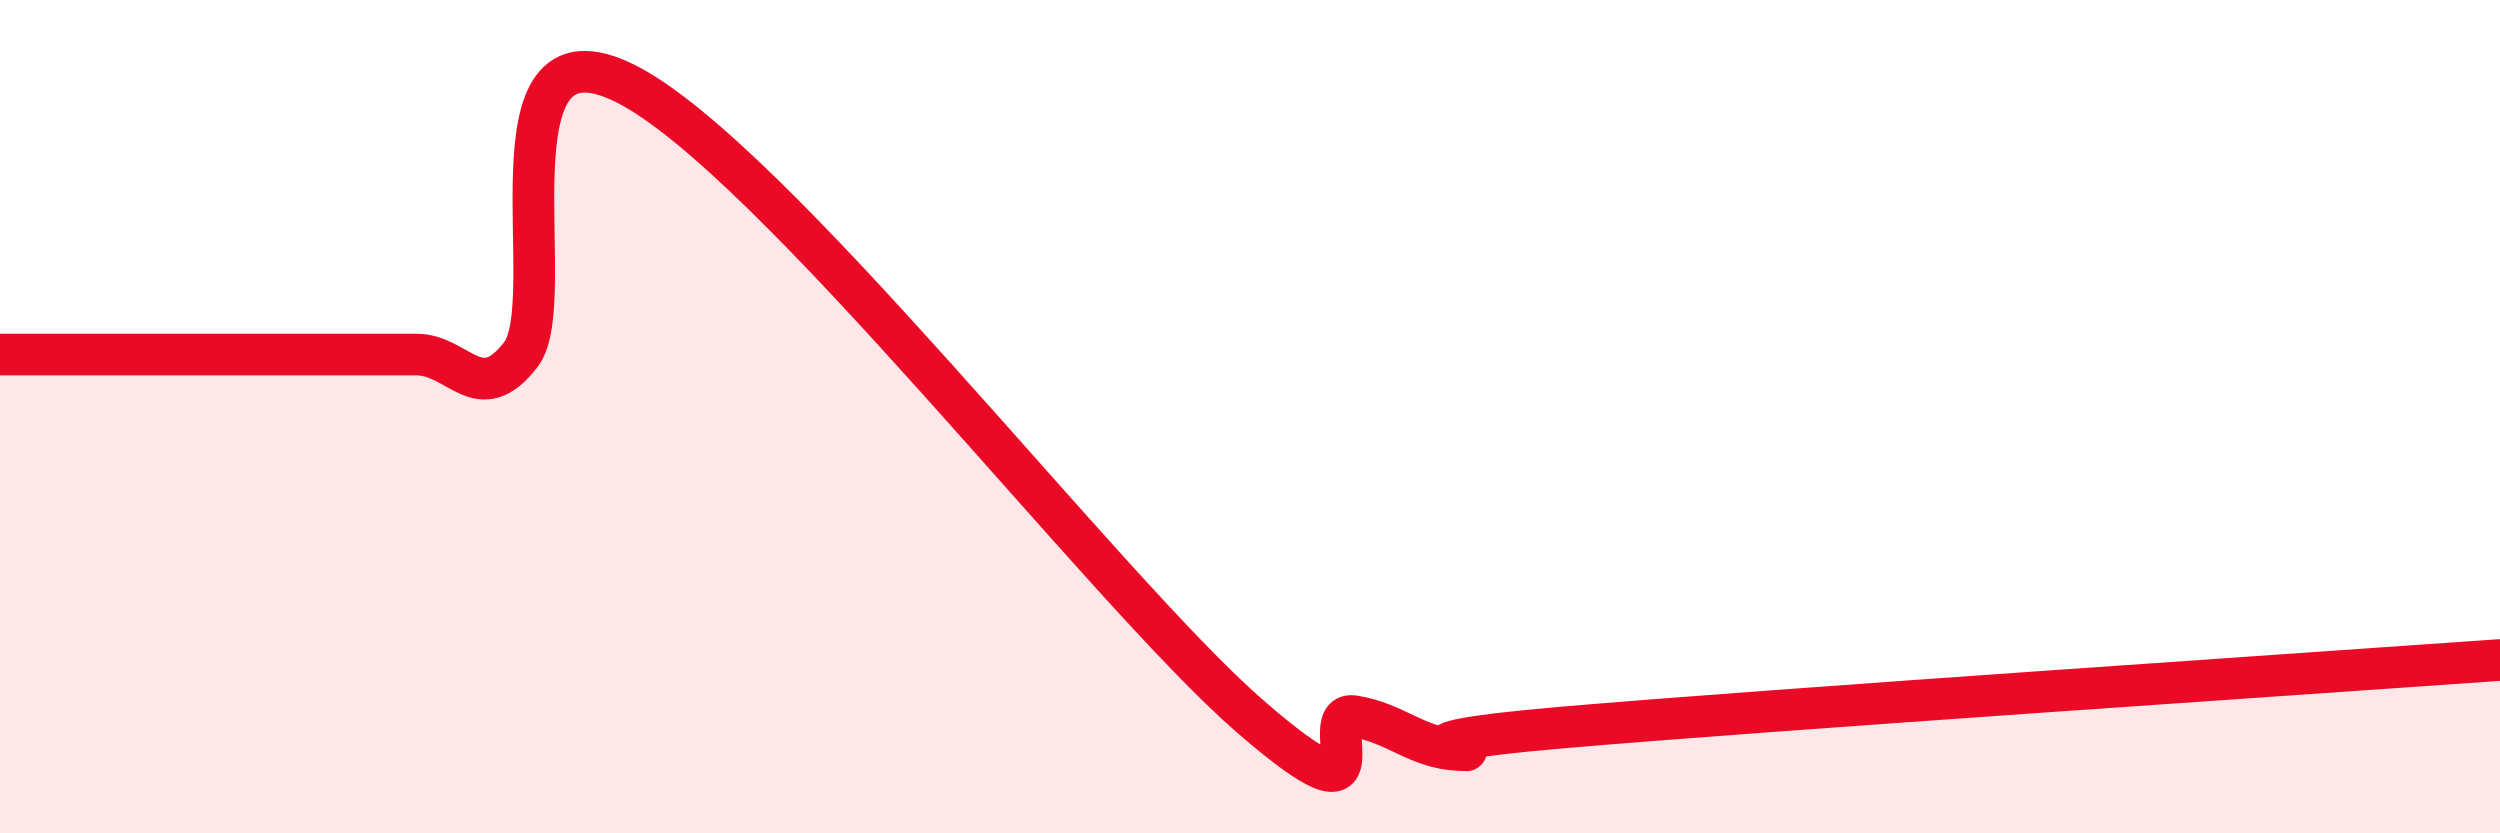
    <svg width="60" height="20" viewBox="0 0 60 20" xmlns="http://www.w3.org/2000/svg">
      <path
        d="M 0,8.51 C 0.5,8.51 1.5,8.51 2.5,8.51 C 3.5,8.51 4,8.51 5,8.51 C 6,8.51 6.5,8.51 7.5,8.51 C 8.5,8.51 9,8.51 10,8.51 C 11,8.51 11.5,9.81 12.5,8.51 C 13.5,7.21 11.5,0.26 15,2 C 18.5,3.74 26.5,14.15 30,17.19 C 33.5,20.23 31.5,17.03 32.5,17.19 C 33.5,17.35 34,17.95 35,18 C 36,18.05 32.5,17.89 37.5,17.46 C 42.5,17.03 55.5,16.16 60,15.84L60 20L0 20Z"
        fill="#EB0A25"
        opacity="0.1"
        stroke-linecap="round"
        stroke-linejoin="round"
      />
      <path
        d="M 0,8.51 C 0.5,8.51 1.5,8.51 2.5,8.51 C 3.5,8.51 4,8.51 5,8.51 C 6,8.51 6.5,8.51 7.5,8.51 C 8.5,8.51 9,8.51 10,8.51 C 11,8.51 11.5,9.81 12.5,8.51 C 13.5,7.21 11.5,0.26 15,2 C 18.5,3.74 26.5,14.15 30,17.19 C 33.5,20.23 31.5,17.03 32.5,17.19 C 33.5,17.35 34,17.95 35,18 C 36,18.05 32.5,17.89 37.5,17.46 C 42.5,17.03 55.5,16.16 60,15.84"
        stroke="#EB0A25"
        stroke-width="1"
        fill="none"
        stroke-linecap="round"
        stroke-linejoin="round"
      />
    </svg>
  